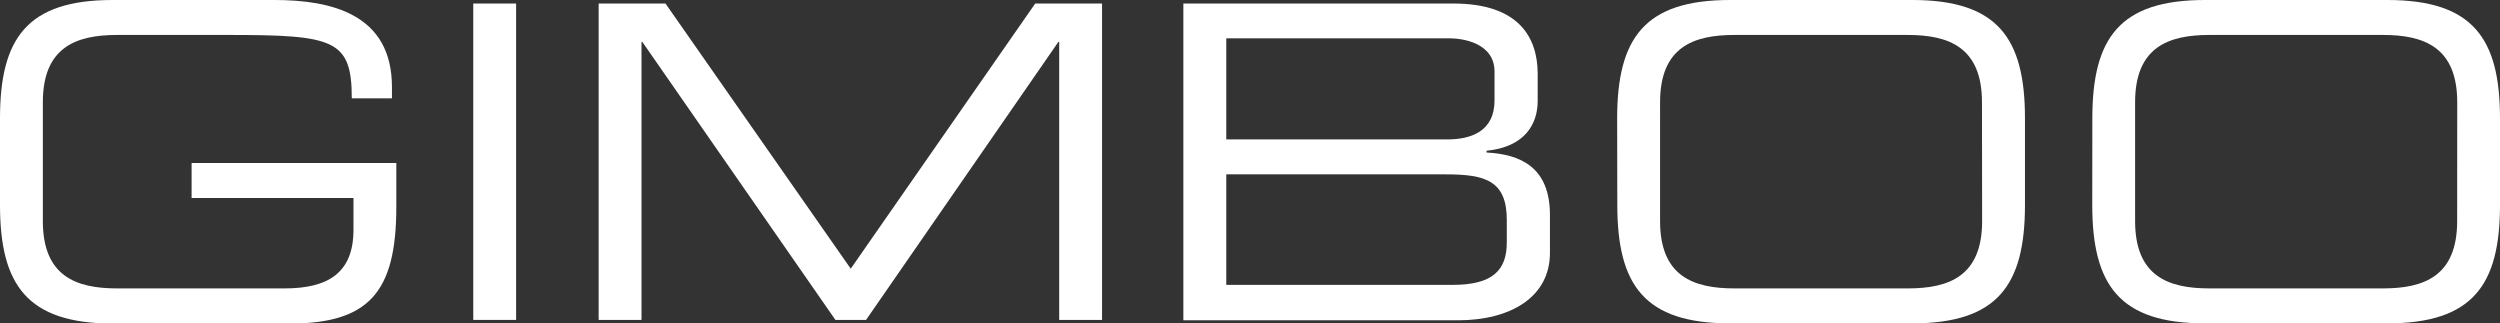 <svg xmlns="http://www.w3.org/2000/svg" viewBox="0 0 326.19 42.19"><rect x="0" y="0" width="326.19" height="42.19" fill="#333333" stroke="none"/><defs><style>.cls-1{fill:#fff;}</style></defs><g id="圖層_2" data-name="圖層 2"><g id="圖層_1-2" data-name="圖層 1"><path class="cls-1" d="M51.71,27c0,11.23-3.65,15.22-14,15.22h-23C3.53,42.19,0,37.17,0,26.74V15.45C0,5,3.53,0,14.71,0H35.8c7.42,0,15.34,1.83,15.34,11.35v1.48H45.9c0-7.7-2.34-8.27-16.14-8.27H15.28c-5.36,0-9.69,1.6-9.69,8.78V28.85c0,7.19,4.33,8.78,9.69,8.78H37.12c5.58,0,9-1.94,9-7.64V25.83H25V21.27H51.71Z"/><path class="cls-1" d="M61.75.46h5.59V41.74H61.75Z"/><path class="cls-1" d="M78.11.46h8.72L111,35.06,135.07.46h8.72V41.74H138.2V5.47h-.11L113,41.74h-4L83.81,5.47H83.7V41.74H78.11Z"/><path class="cls-1" d="M154.4.46h35.23c8.56,0,11,4.44,11,9.18v3.53c0,3-1.65,6-6.67,6.5v.23c4.39.23,8.27,1.88,8.27,8.15V33c0,5.76-5.13,8.79-12,8.79H154.4ZM195,9.35C195,5.59,190.83,5,189.12,5H160V18.19h28.85c3,0,6.15-1,6.15-5.08Zm1.6,19.33c0-5.13-2.85-5.93-7.93-5.93H160V37.17h29.53c5.19,0,7.07-1.88,7.07-5.53Z"/><path class="cls-1" d="M211,15.45C211,5,214.55,0,225.72,0H249.5c11.17,0,14.71,5,14.71,15.45V26.74c0,10.43-3.54,15.45-14.71,15.45H225.72c-11.17,0-14.7-5-14.7-15.45Zm47.6-2.11c0-7.18-4.33-8.78-9.69-8.78H226.29c-5.36,0-9.69,1.6-9.69,8.78V28.85c0,7.19,4.33,8.78,9.69,8.78h22.64c5.36,0,9.69-1.59,9.69-8.78Z"/><path class="cls-1" d="M273,15.45C273,5,276.53,0,287.7,0h23.78c11.17,0,14.71,5,14.71,15.45V26.74c0,10.43-3.54,15.45-14.71,15.45H287.7c-11.17,0-14.71-5-14.71-15.45Zm47.61-2.11c0-7.18-4.33-8.78-9.69-8.78H288.27c-5.36,0-9.69,1.6-9.69,8.78V28.85c0,7.19,4.33,8.78,9.69,8.78h22.64c5.36,0,9.69-1.59,9.69-8.78Z"/></g></g></svg>